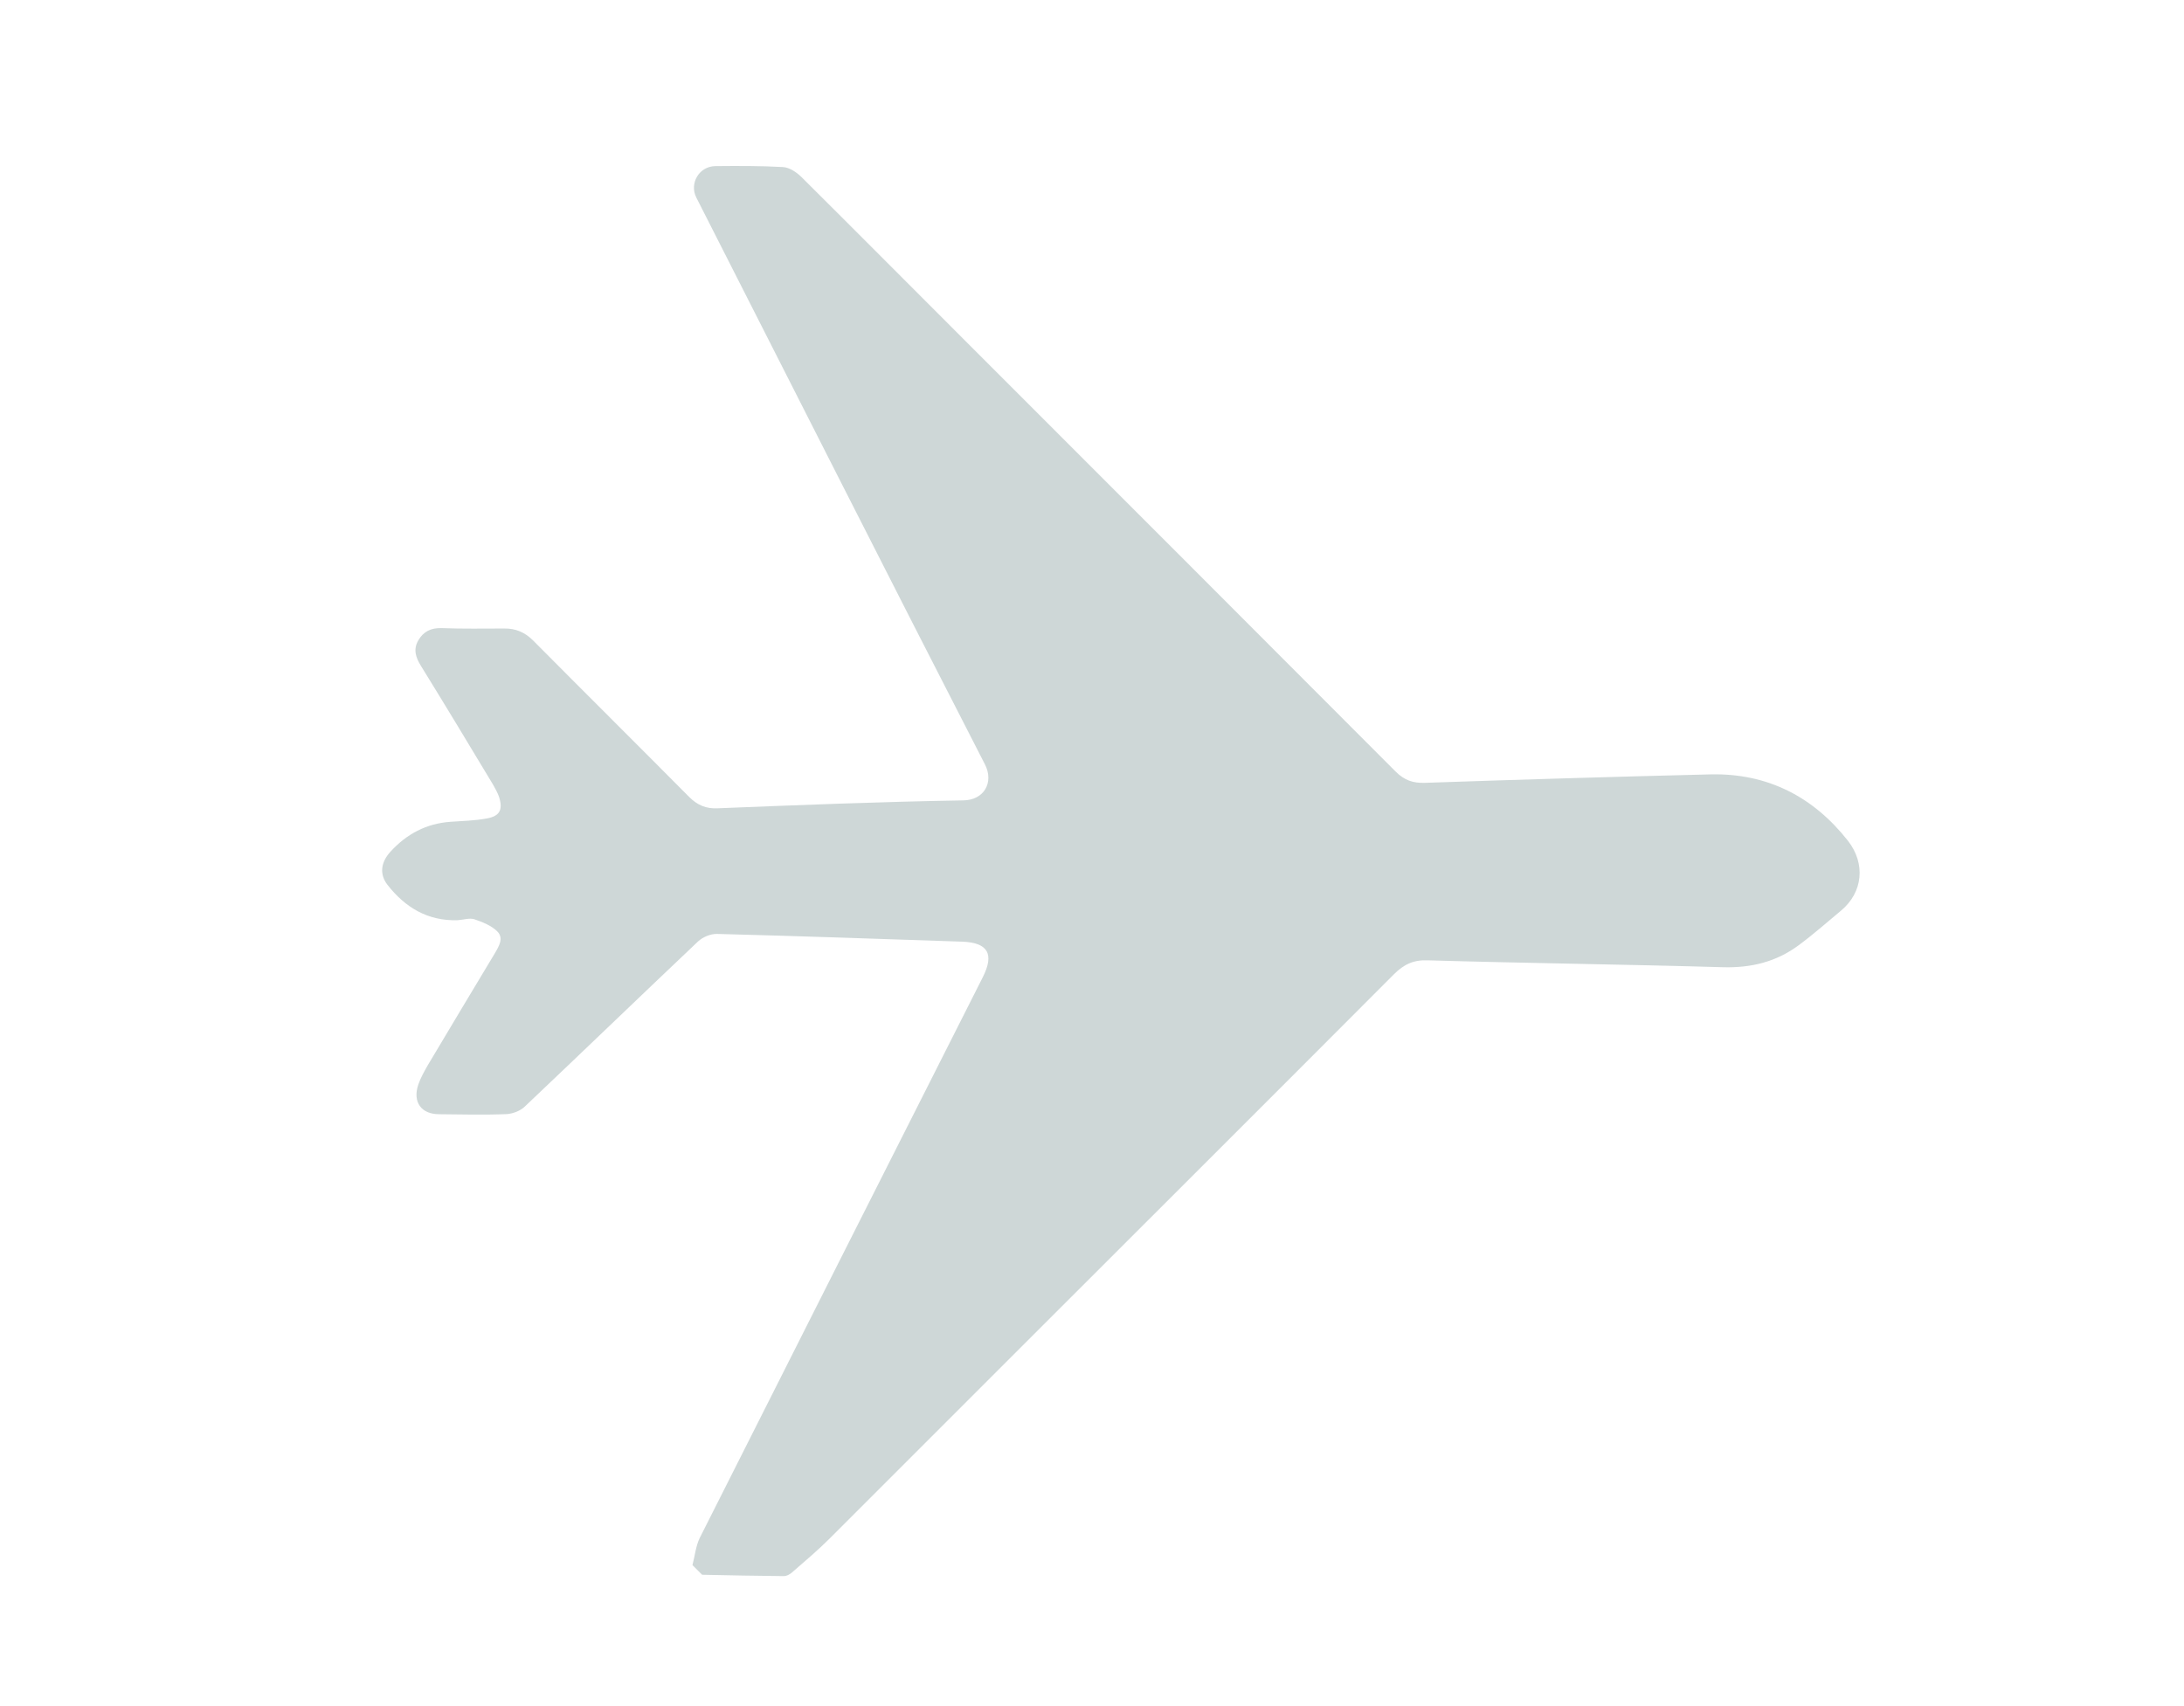 <svg width="32" height="25" viewBox="0 0 32 25" fill="none" xmlns="http://www.w3.org/2000/svg">
<g clip-path="url(#clip0_458_7580)">
<path d="M10.146 22.934C10.18 22.804 10.194 22.66 10.25 22.541C11.631 19.8 13.014 17.061 14.398 14.323C14.573 13.978 14.477 13.809 14.087 13.798C12.896 13.758 11.701 13.716 10.507 13.685C10.414 13.682 10.298 13.73 10.228 13.795C9.378 14.6 8.539 15.41 7.69 16.214C7.627 16.276 7.517 16.319 7.427 16.325C7.097 16.339 6.766 16.33 6.436 16.327C6.171 16.327 6.044 16.149 6.128 15.895C6.162 15.794 6.216 15.701 6.269 15.607C6.594 15.063 6.919 14.518 7.246 13.976C7.311 13.866 7.385 13.747 7.286 13.648C7.201 13.563 7.068 13.51 6.95 13.47C6.876 13.448 6.789 13.479 6.704 13.484C6.267 13.498 5.934 13.295 5.677 12.965C5.558 12.812 5.578 12.635 5.722 12.479C5.959 12.22 6.247 12.067 6.6 12.042C6.775 12.03 6.956 12.025 7.128 11.994C7.32 11.96 7.371 11.87 7.314 11.683C7.294 11.618 7.255 11.556 7.224 11.497C6.874 10.915 6.524 10.334 6.168 9.758C6.092 9.636 6.052 9.518 6.128 9.385C6.205 9.252 6.315 9.199 6.473 9.204C6.778 9.216 7.083 9.21 7.387 9.21C7.554 9.207 7.69 9.264 7.811 9.385C8.57 10.15 9.338 10.912 10.098 11.678C10.219 11.799 10.346 11.853 10.518 11.844C11.718 11.796 12.918 11.748 14.118 11.728C14.417 11.723 14.567 11.466 14.431 11.2C13.011 8.436 11.611 5.664 10.202 2.894C10.098 2.688 10.242 2.437 10.482 2.434C10.812 2.431 11.142 2.429 11.473 2.448C11.569 2.454 11.673 2.525 11.744 2.595C12.582 3.428 13.415 4.267 14.251 5.102C16.317 7.169 18.384 9.235 20.448 11.305C20.578 11.435 20.705 11.477 20.88 11.471C22.277 11.423 23.675 11.381 25.069 11.347C25.899 11.33 26.571 11.675 27.079 12.324C27.334 12.652 27.3 13.075 26.972 13.346C26.769 13.515 26.568 13.693 26.354 13.851C26.026 14.094 25.659 14.184 25.247 14.173C23.805 14.131 22.365 14.114 20.922 14.072C20.71 14.063 20.569 14.131 20.422 14.278C18.494 16.212 16.56 18.14 14.629 20.071C13.802 20.898 12.977 21.723 12.15 22.55C11.984 22.716 11.806 22.866 11.628 23.021C11.588 23.061 11.529 23.097 11.481 23.095C11.083 23.092 10.685 23.083 10.287 23.075L10.151 22.939L10.146 22.934Z" fill="#CED7D7"/>
</g>
<defs>
<clipPath id="clip0_458_7580">
<rect width="32" height="25" fill="white"/>
</clipPath>
</defs>
</svg>
